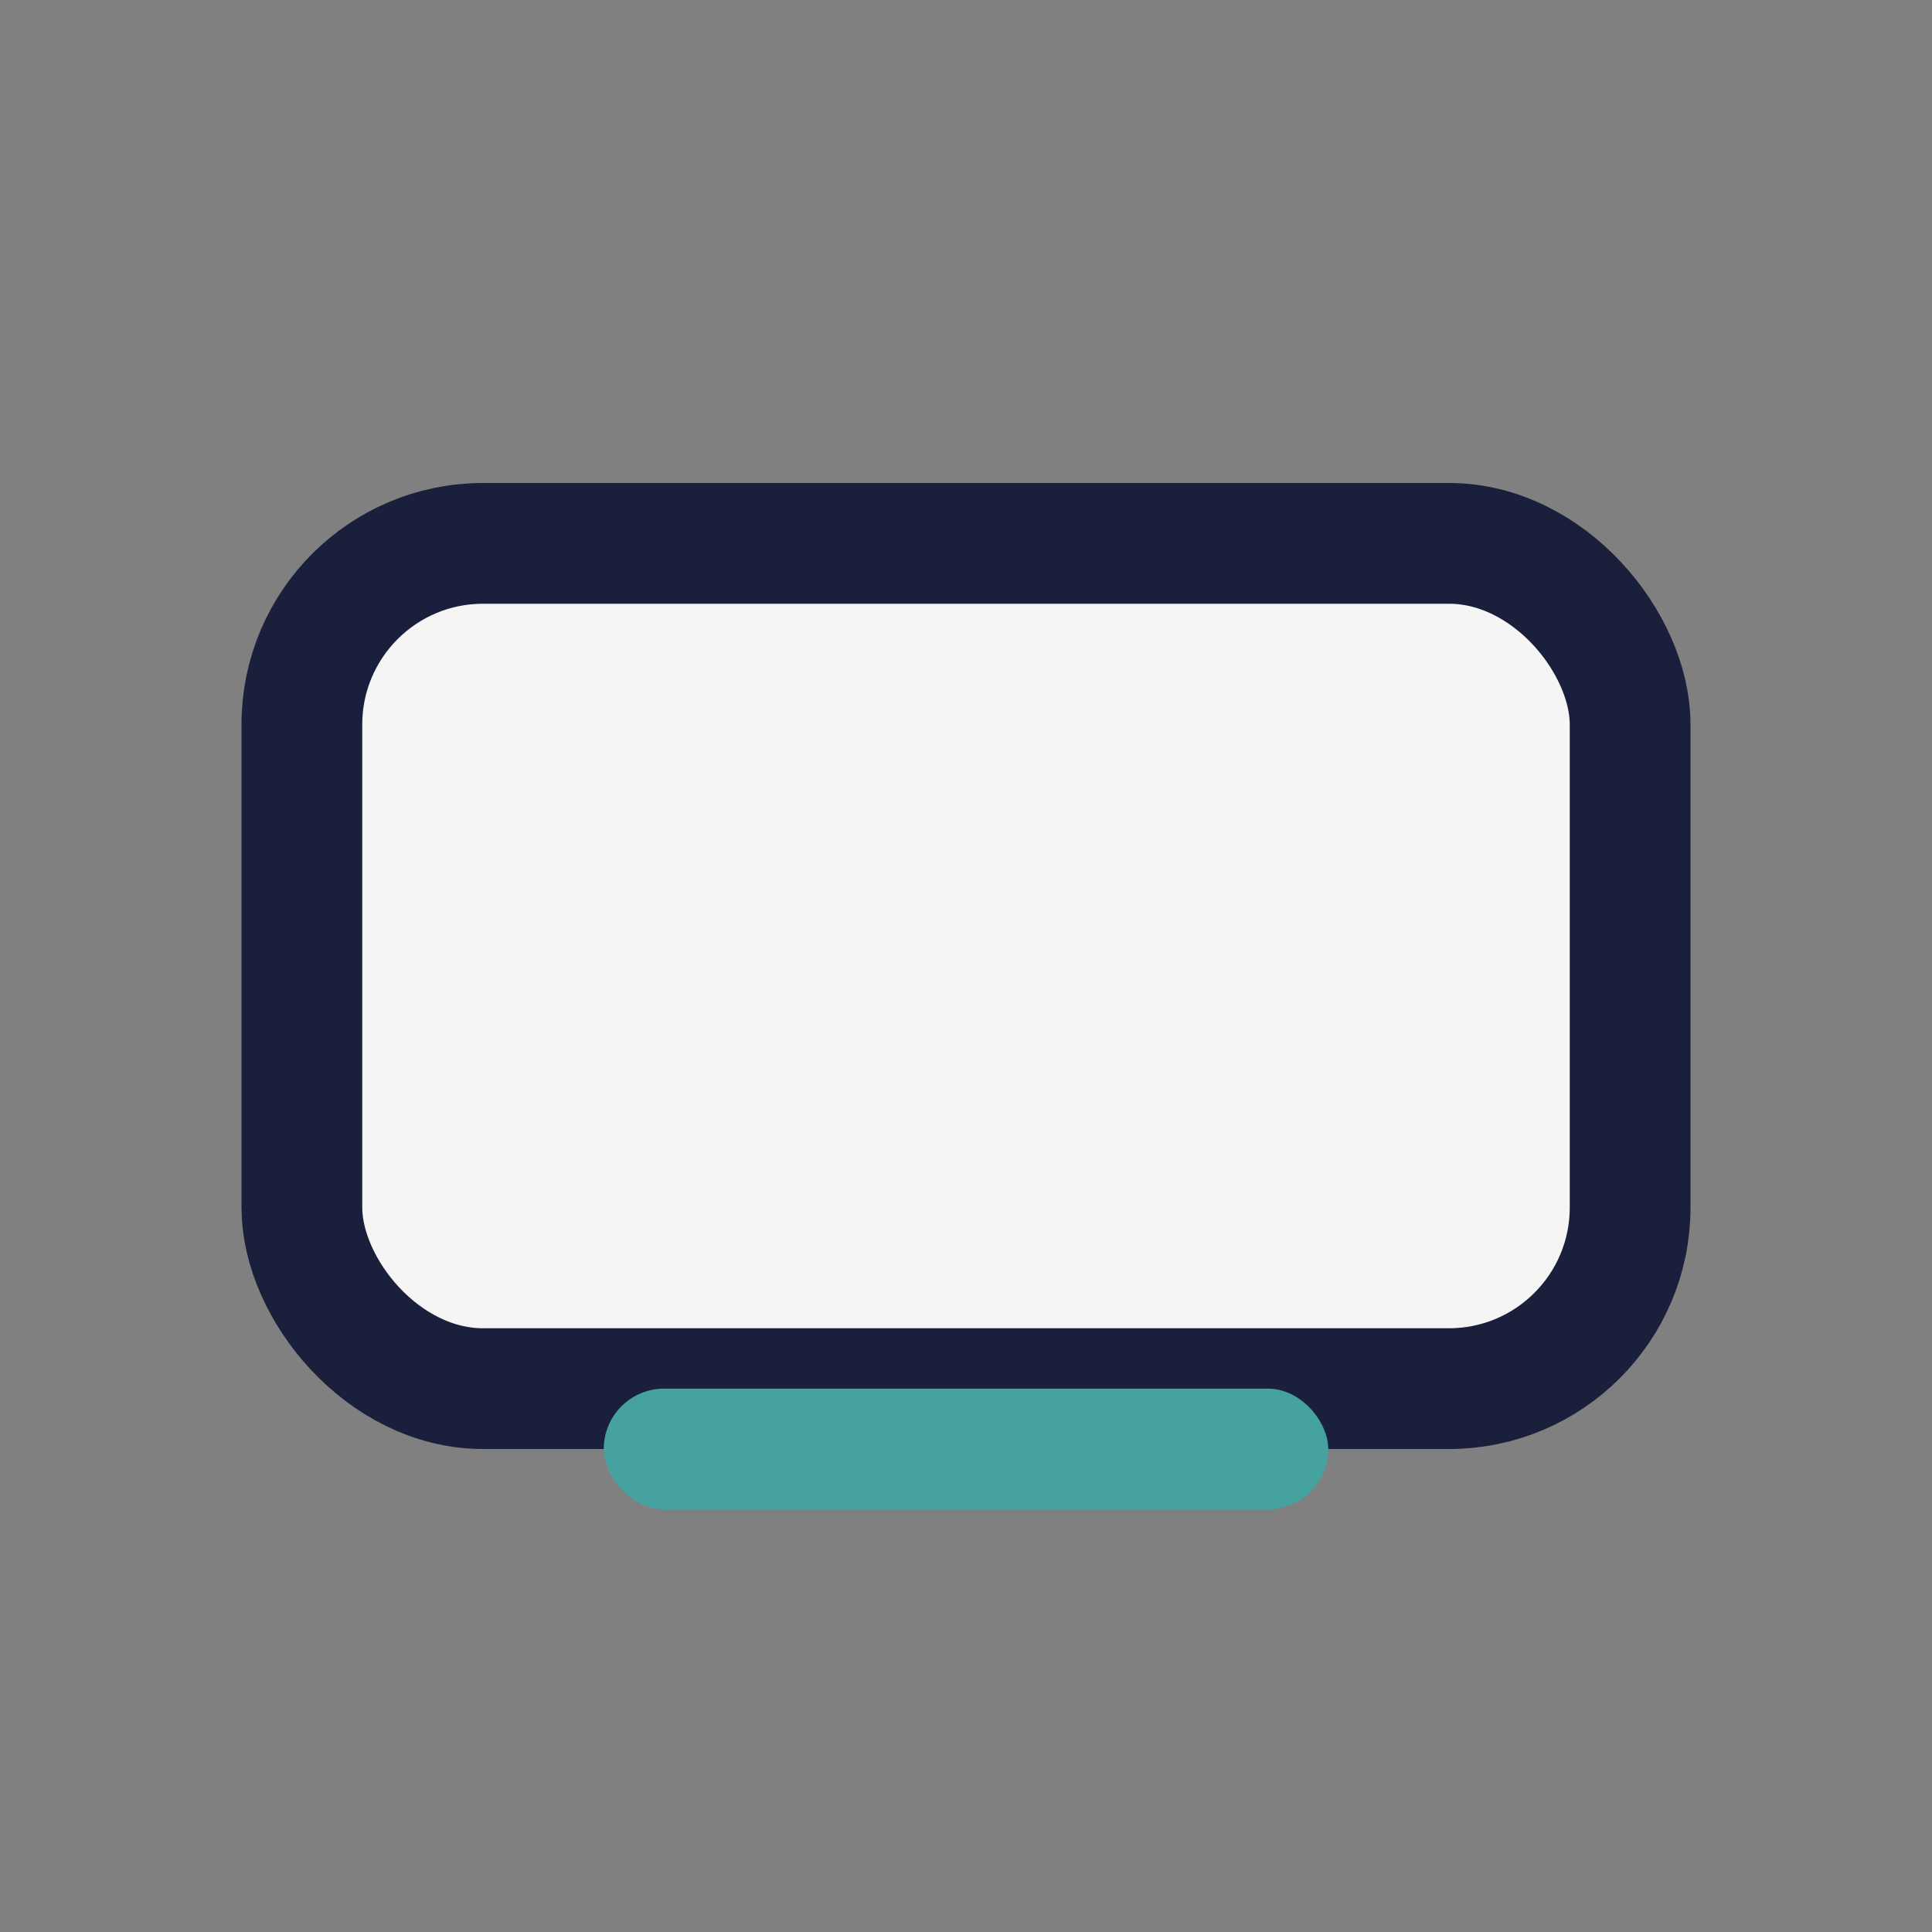 <?xml version="1.0" encoding="UTF-8"?>
<svg xmlns="http://www.w3.org/2000/svg" width="32" height="32" viewBox="0 0 32 32"><rect x="0" y="0" width="32" height="32" fill="#808080" stroke="none"/><rect x="5" y="9" width="22" height="14" rx="3" fill="#F5F5F5" stroke="#1A1F3B" stroke-width="2"/><rect x="10" y="23" width="12" height="2" rx="1" fill="#46A29F"/></svg>
